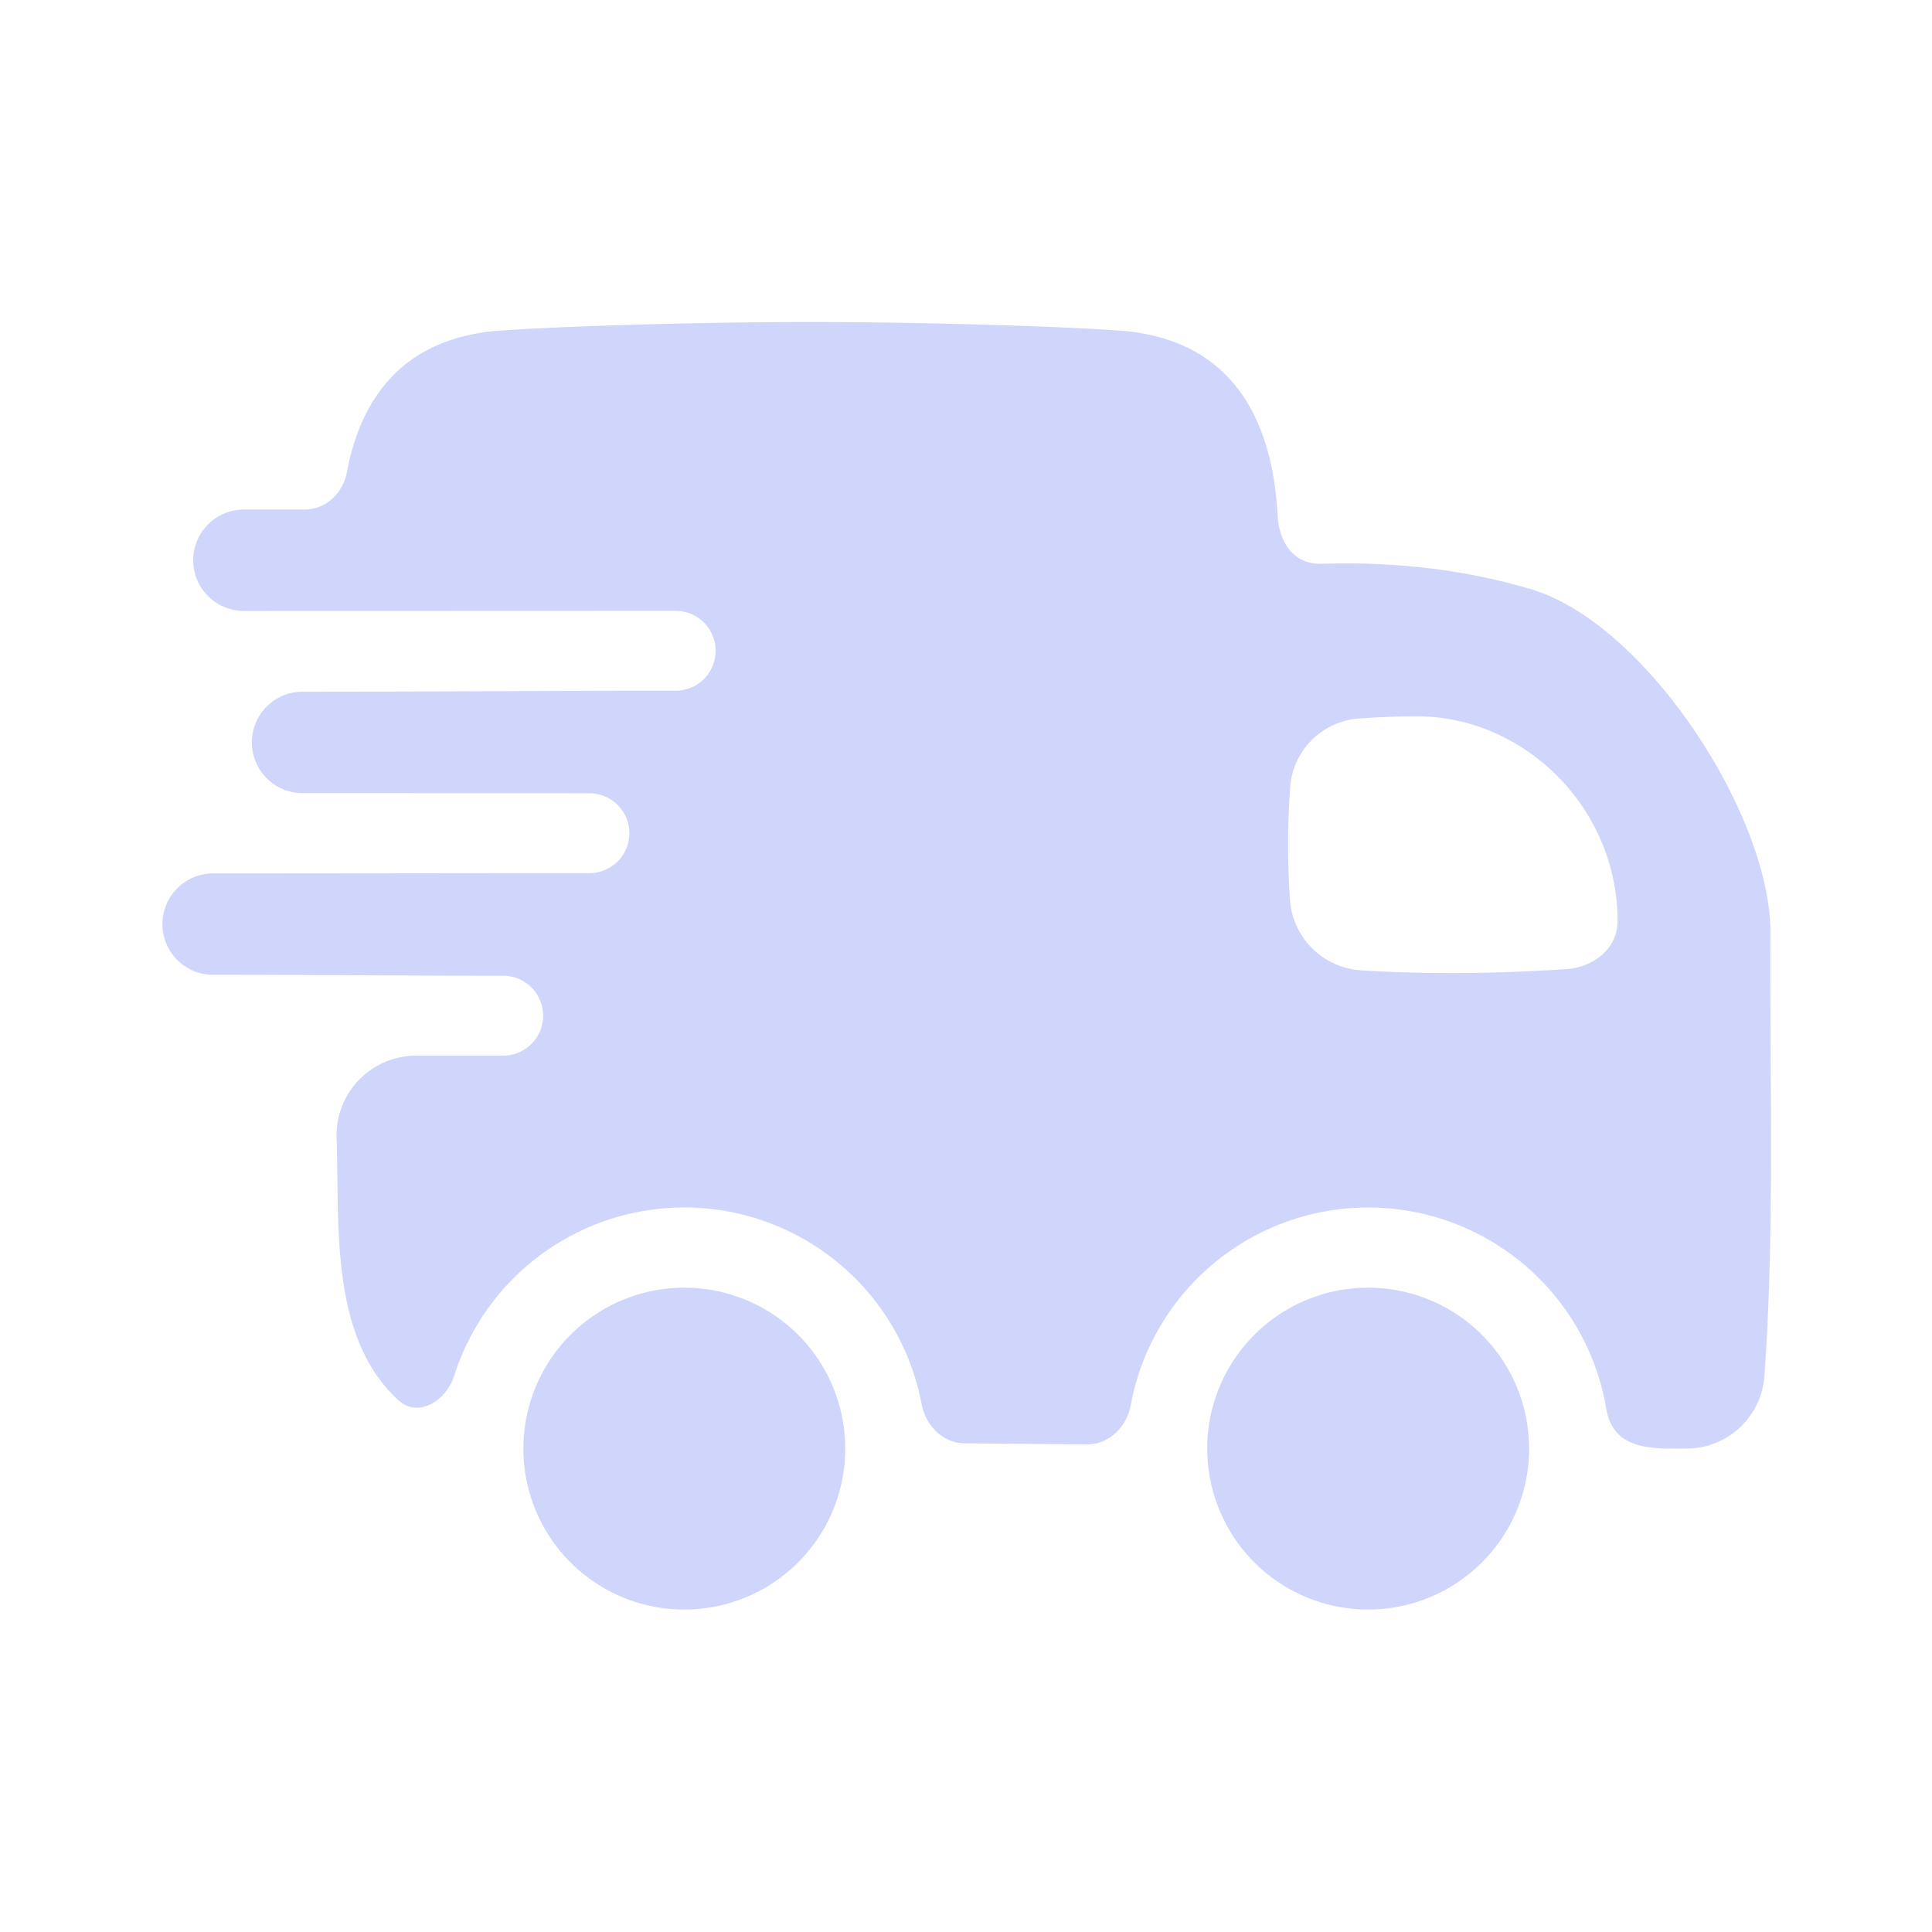 <svg xmlns="http://www.w3.org/2000/svg" width="48" height="48" fill="#D0D6FB" viewBox="0 0 48 48"><path d="M21 35.99a3.998 3.998 0 1 1-7.997.001A3.998 3.998 0 0 1 21 35.99Zm16.99 0a3.998 3.998 0 1 1-7.997 0 3.998 3.998 0 0 1 7.996 0Z"/><path fill-rule="evenodd" d="M20.117 8c-2.204 0-5.55.072-7.646.21-2.364.154-3.487 1.575-3.854 3.525-.096.516-.523.924-1.048.924H6.06a1.26 1.26 0 0 0 0 2.52c3.576 0 7.151-.003 10.727-.003a.992.992 0 0 1 0 1.984c-3.09 0-6.18.025-9.27.025a1.26 1.26 0 0 0 0 2.52c2.375 0 4.751.004 7.127.004a.992.992 0 0 1 0 1.984c-3.223 0-6.16.007-9.384.007a1.26 1.26 0 0 0 0 2.519c2.5 0 4.74.023 7.241.023a.992.992 0 0 1 0 1.985h-2.153a1.98 1.98 0 0 0-1.986 2.047c.077 2.132-.186 4.938 1.536 6.514.492.45 1.187.023 1.388-.613a6 6 0 0 1 11.612.713c.099.53.528.966 1.068.971l3.038.027c.55.005.991-.439 1.09-.979a5.999 5.999 0 0 1 11.813.088c.176 1.054 1.156.995 1.98.995a1.942 1.942 0 0 0 1.949-1.797c.26-3.66.13-7.34.15-11.006.015-2.924-3.093-7.69-5.929-8.542-1.816-.545-3.598-.688-5.219-.638-.72.023-1.06-.564-1.095-1.195-.134-2.486-1.198-4.42-3.979-4.603C25.667 8.072 22.321 8 20.117 8Zm13.652 9.85a1.846 1.846 0 0 0-1.716 1.723c-.065.93-.068 1.851-.004 2.78.065.955.831 1.7 1.786 1.757 1.7.102 3.382.08 5.081-.033.678-.046 1.272-.513 1.272-1.192 0-2.806-2.305-5.089-4.997-5.089-.469 0-.968.024-1.422.055Z" clip-rule="evenodd"/></svg>